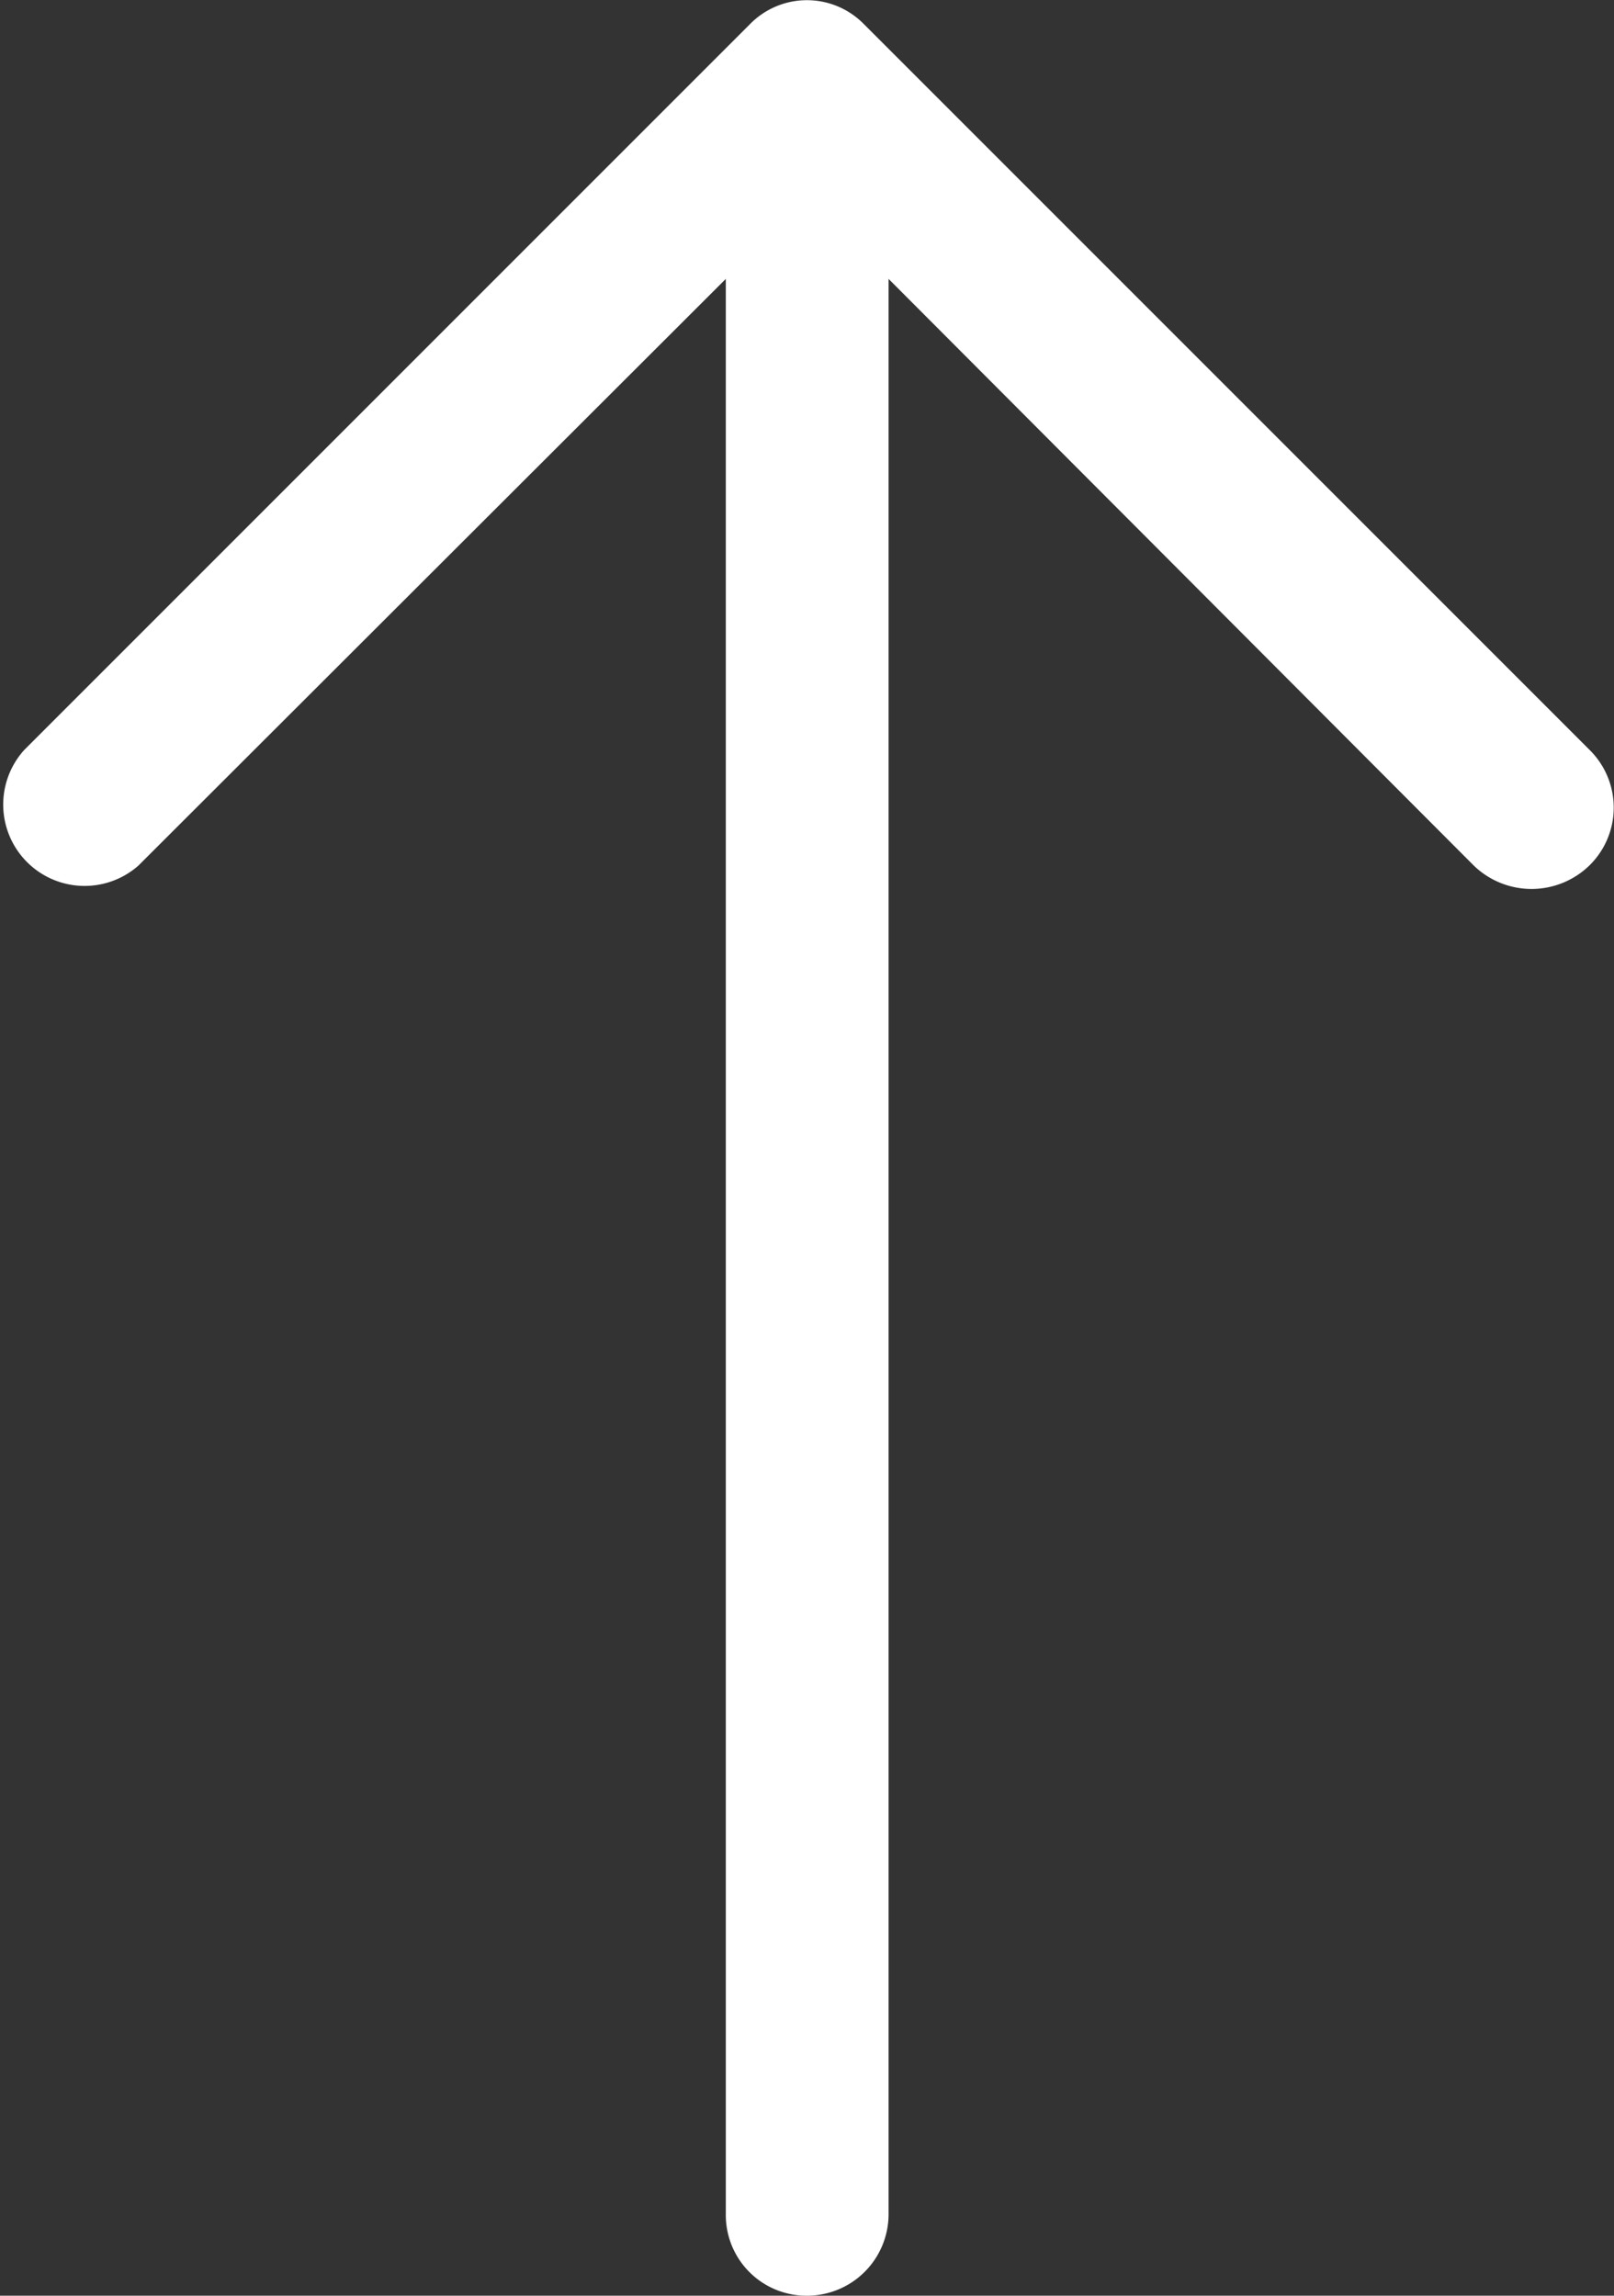 <svg xmlns="http://www.w3.org/2000/svg" width="12.733" height="18.109" viewBox="0 0 12.733 18.109">
  <rect x="0" y="0" width="12.733" height="18.109" fill="#333333" stroke="none"/>
  <path id="next" d="M12.194,4.866a.642.642,0,0,0-.913.9L15.909,10.4H.639A.636.636,0,0,0,0,11.036a.643.643,0,0,0,.639.648H15.909L11.282,16.3a.655.655,0,0,0,0,.913.639.639,0,0,0,.913,0l5.723-5.723a.629.629,0,0,0,0-.9Z" transform="translate(-4.674 18.109) rotate(-90)" fill="#fff"/>
</svg>
